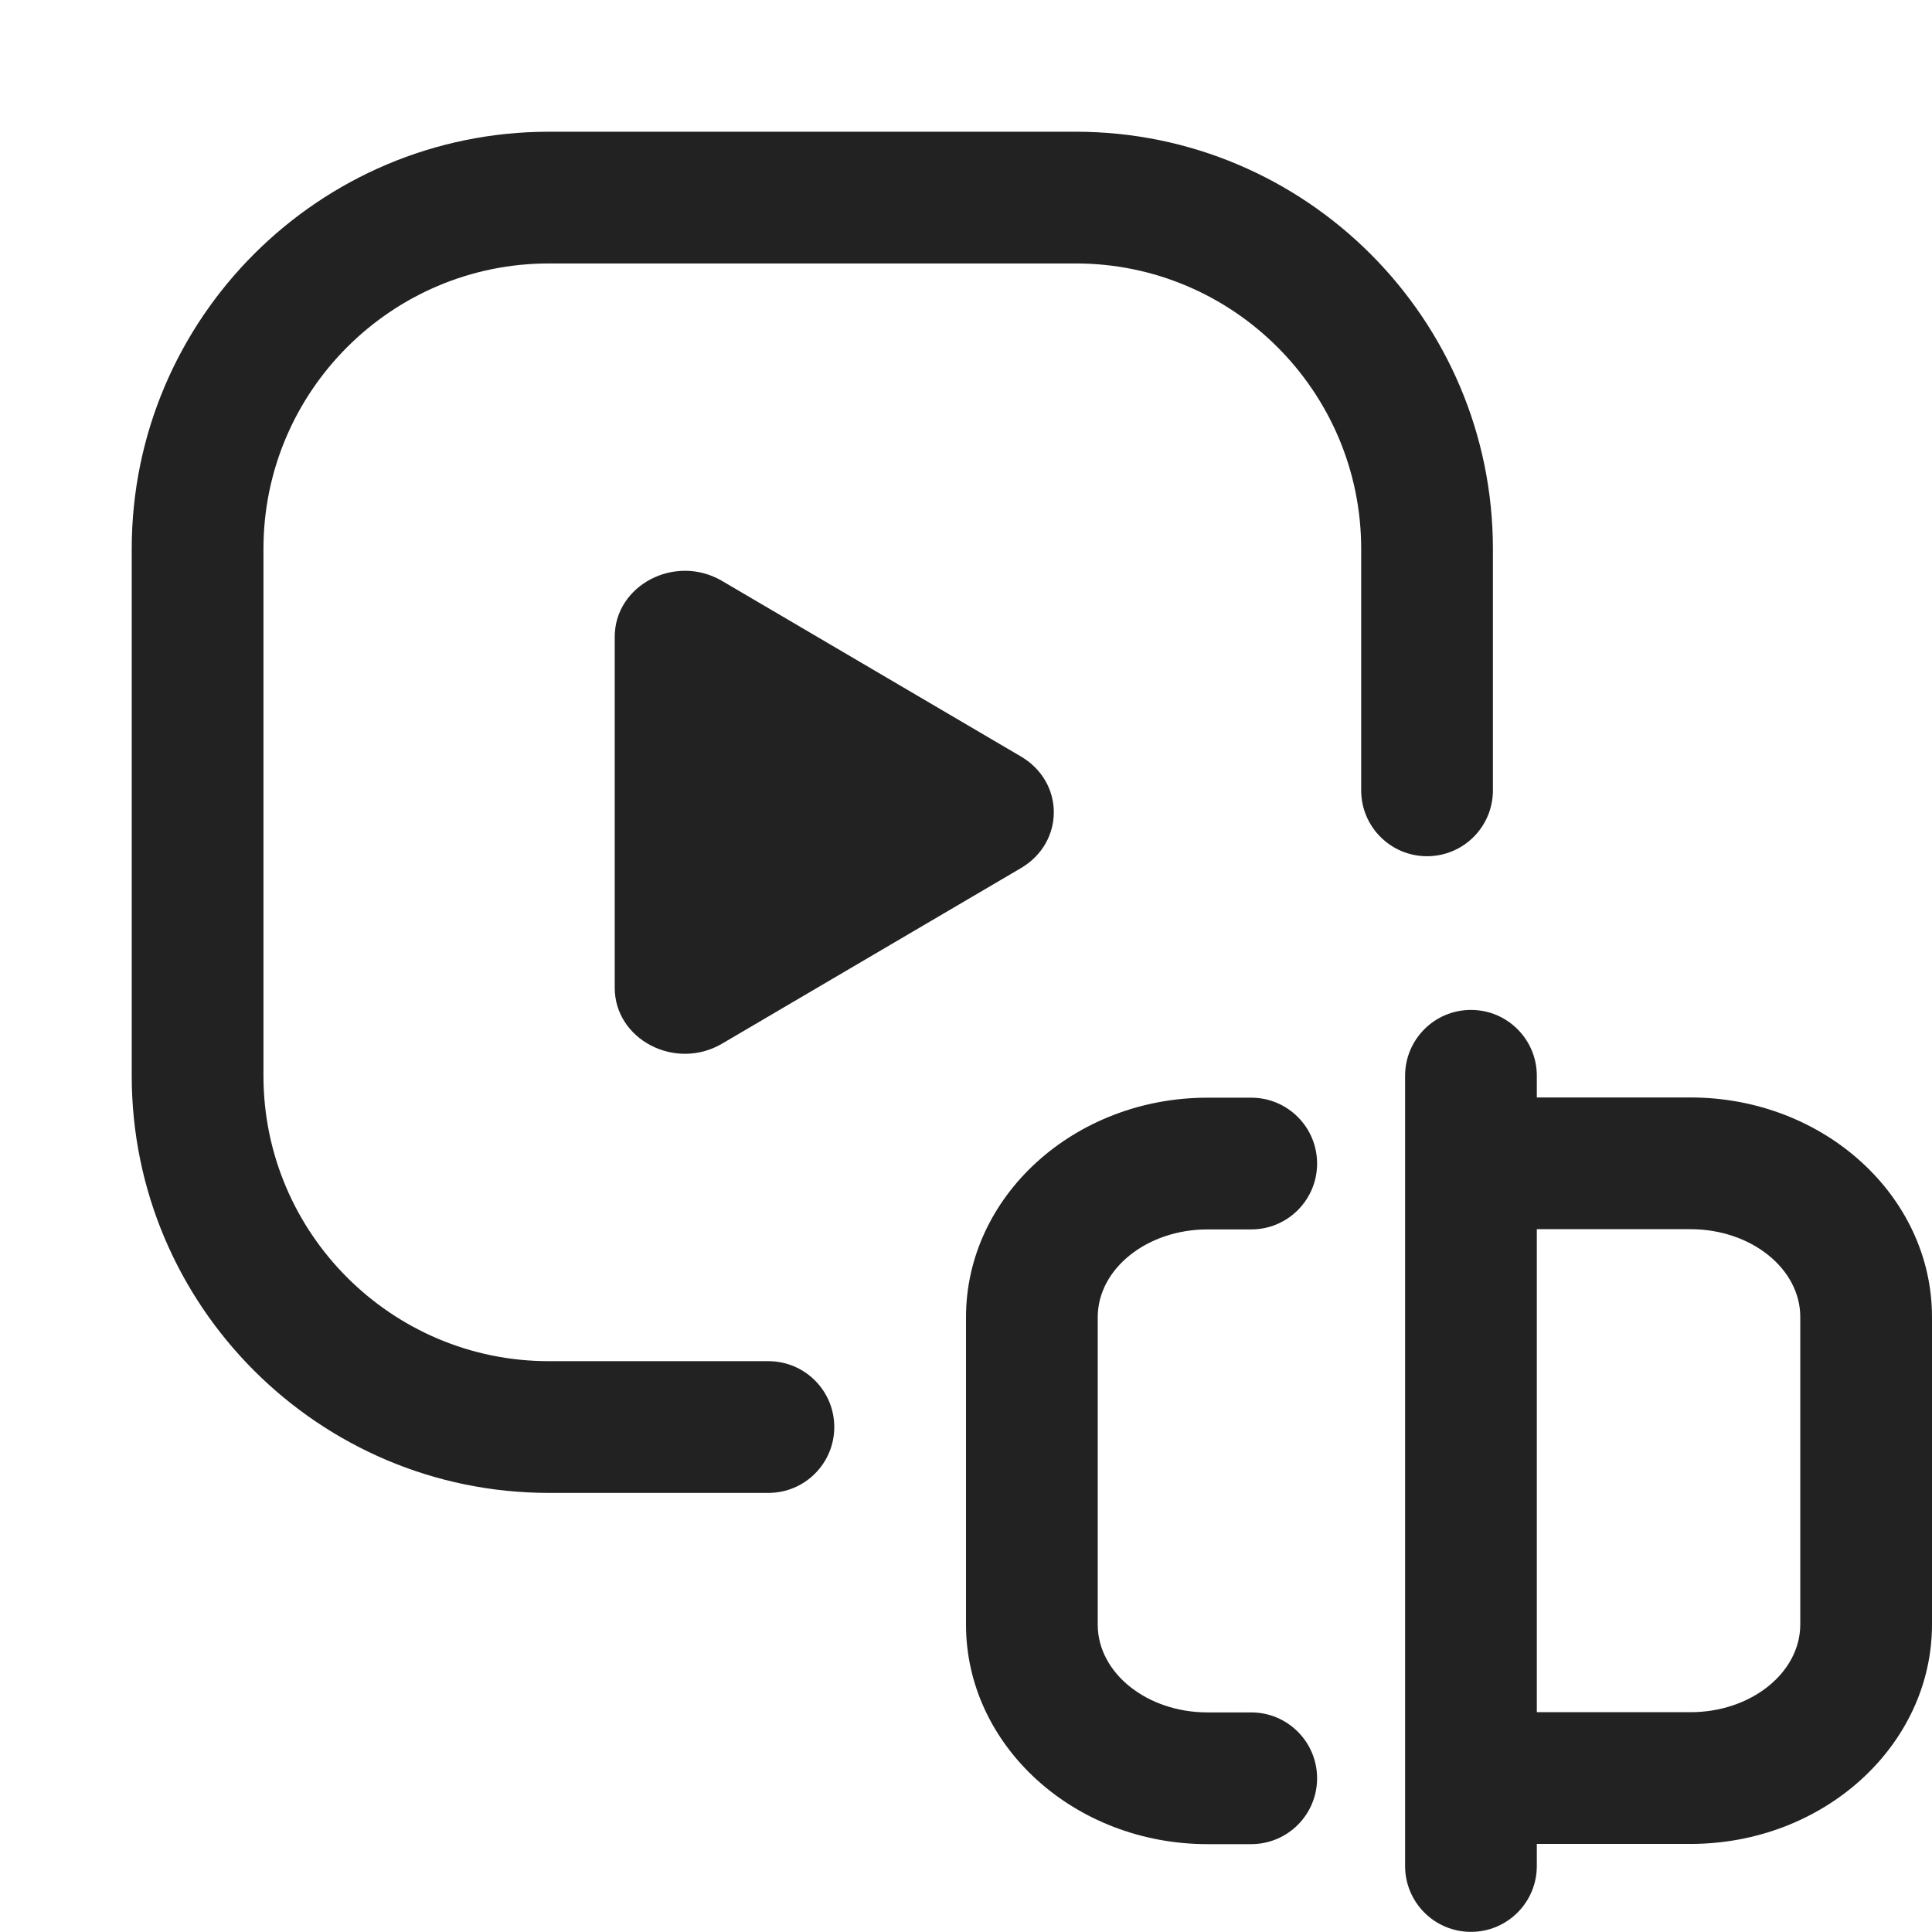 <svg xmlns="http://www.w3.org/2000/svg" id="ICONS" width="44" height="44" viewBox="0 0 44 44">
  <defs>
    <style>
      .fill {
        fill: #222;
      }
    </style>
  </defs>
  <rect id="Canvas" fill="#ff13dc" opacity="0" width="44" height="44" /><path class="fill" d="m17.5,34h-5c-5.238,0-9.5-4.262-9.5-9.5v-12C3,7.262,7.262,3,12.5,3h12c5.238,0,9.5,4.262,9.5,9.5v5.5c0,.828-.671,1.5-1.5,1.5s-1.5-.672-1.5-1.5v-5.5c0-3.584-2.916-6.5-6.5-6.5h-12c-3.584,0-6.5,2.916-6.5,6.5v12c0,3.584,2.916,6.5,6.5,6.5h5c.829,0,1.5.672,1.5,1.5s-.671,1.5-1.5,1.5Z" />
  <path class="fill" d="m23.249,17.227l-6.805-3.997c-1.064-.625-2.444.094-2.444,1.273v7.993c0,1.179,1.38,1.898,2.444,1.273l6.805-3.997c1.001-.588,1.001-1.958,0-2.545Z" />
  <path class="fill" d="m28.496,41.999h-.996c-3.033,0-5.5-2.243-5.5-5v-7c0-2.757,2.467-5,5.5-5h.996c.829,0,1.5.672,1.5,1.5s-.671,1.5-1.5,1.5h-.996c-1.378,0-2.5.897-2.5,2v7c0,1.103,1.122,2,2.5,2h.996c.829,0,1.5.672,1.5,1.5s-.671,1.5-1.5,1.5Z" />
  <path class="fill" d="m38.5,24.994h-3.5v-.494c0-.828-.671-1.5-1.5-1.5s-1.5.672-1.5,1.5v17.997c0,.828.671,1.5,1.5,1.5s1.5-.672,1.5-1.5v-.503h3.5c3.033,0,5.5-2.243,5.5-5v-7c0-2.757-2.467-5-5.5-5Zm2.5,12c0,1.103-1.122,2-2.5,2h-3.5v-11h3.5c1.378,0,2.5.897,2.5,2v7Z" />
</svg>